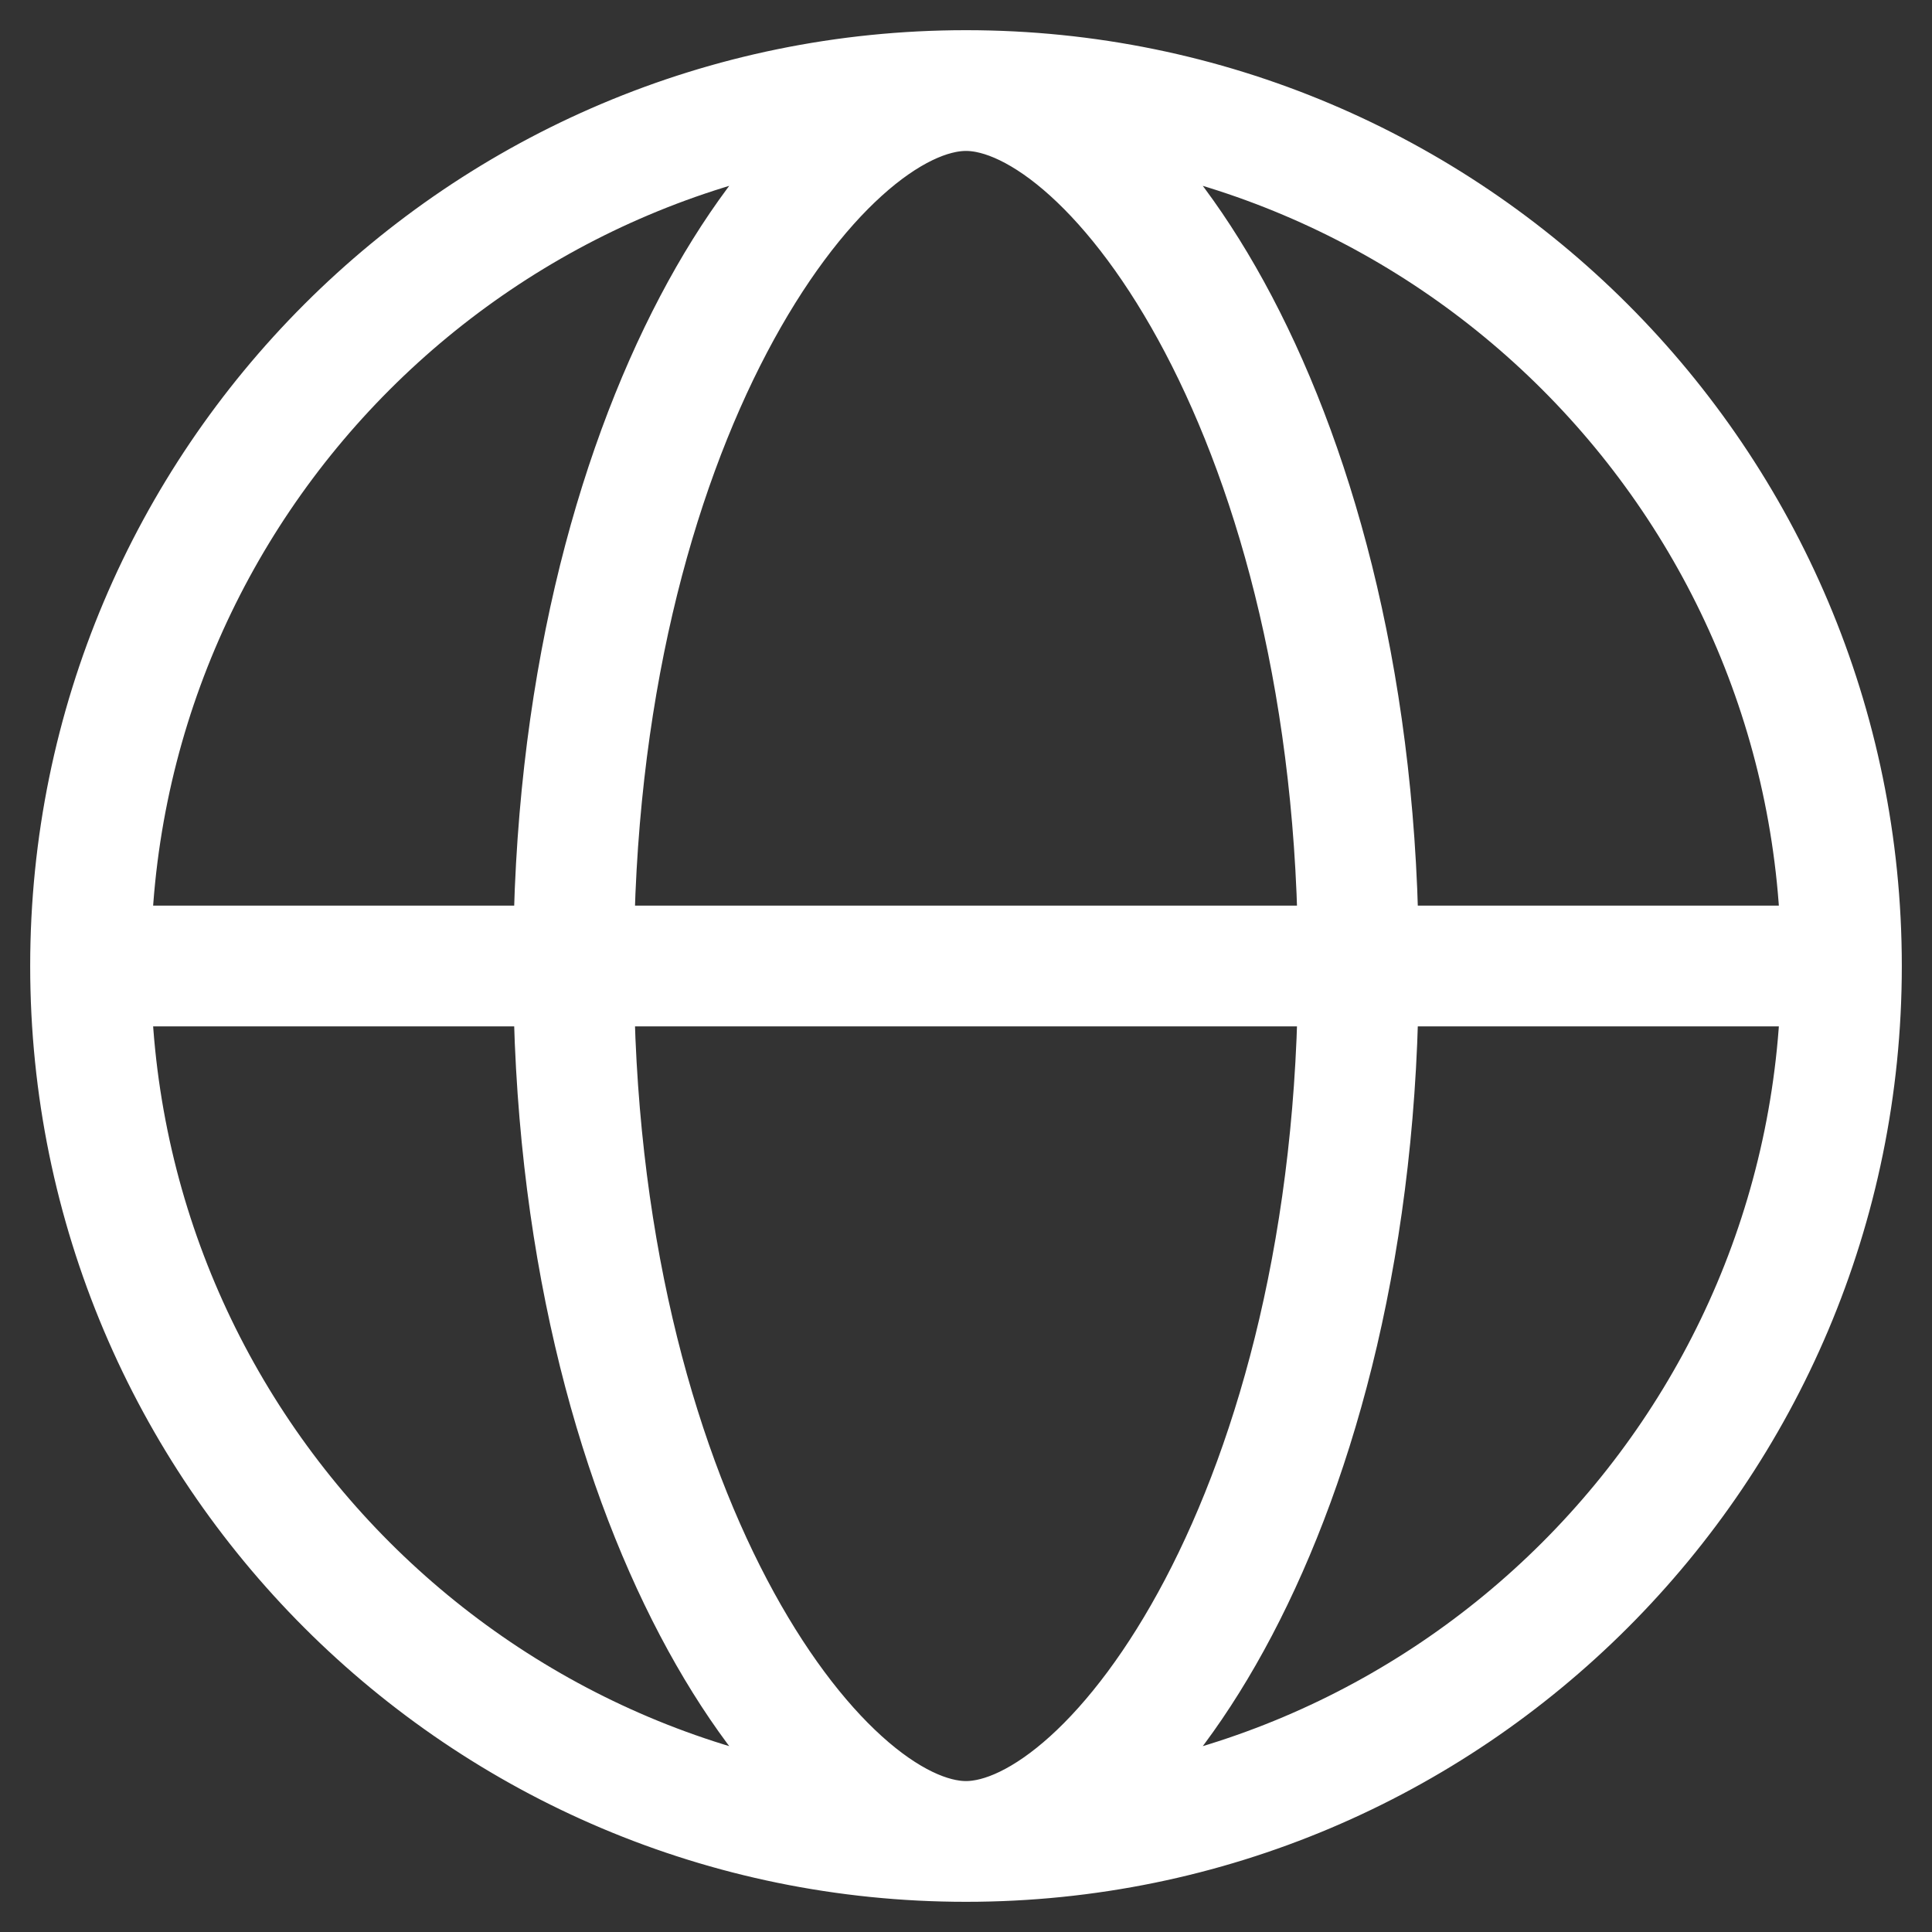 <svg width="16" height="16" viewBox="0 0 16 16" fill="none" xmlns="http://www.w3.org/2000/svg">
<rect x="0" y="0" width="16" height="16" fill="#333333" stroke="none"/>
<path d="M8 15.25C12.004 15.25 15.25 12.004 15.25 8C15.25 3.996 12.004 0.75 8 0.75M8 15.25C3.996 15.25 0.75 12.004 0.75 8C0.75 3.996 3.996 0.75 8 0.75M8 15.25C9.243 15.25 11.25 12.5 11.25 8C11.25 3.5 9.243 0.75 8 0.75M8 15.25C6.757 15.25 4.75 12.5 4.75 8C4.75 3.5 6.757 0.75 8 0.75M1 8H15" stroke="white" stroke-linecap="round" stroke-linejoin="round"/>
</svg>
